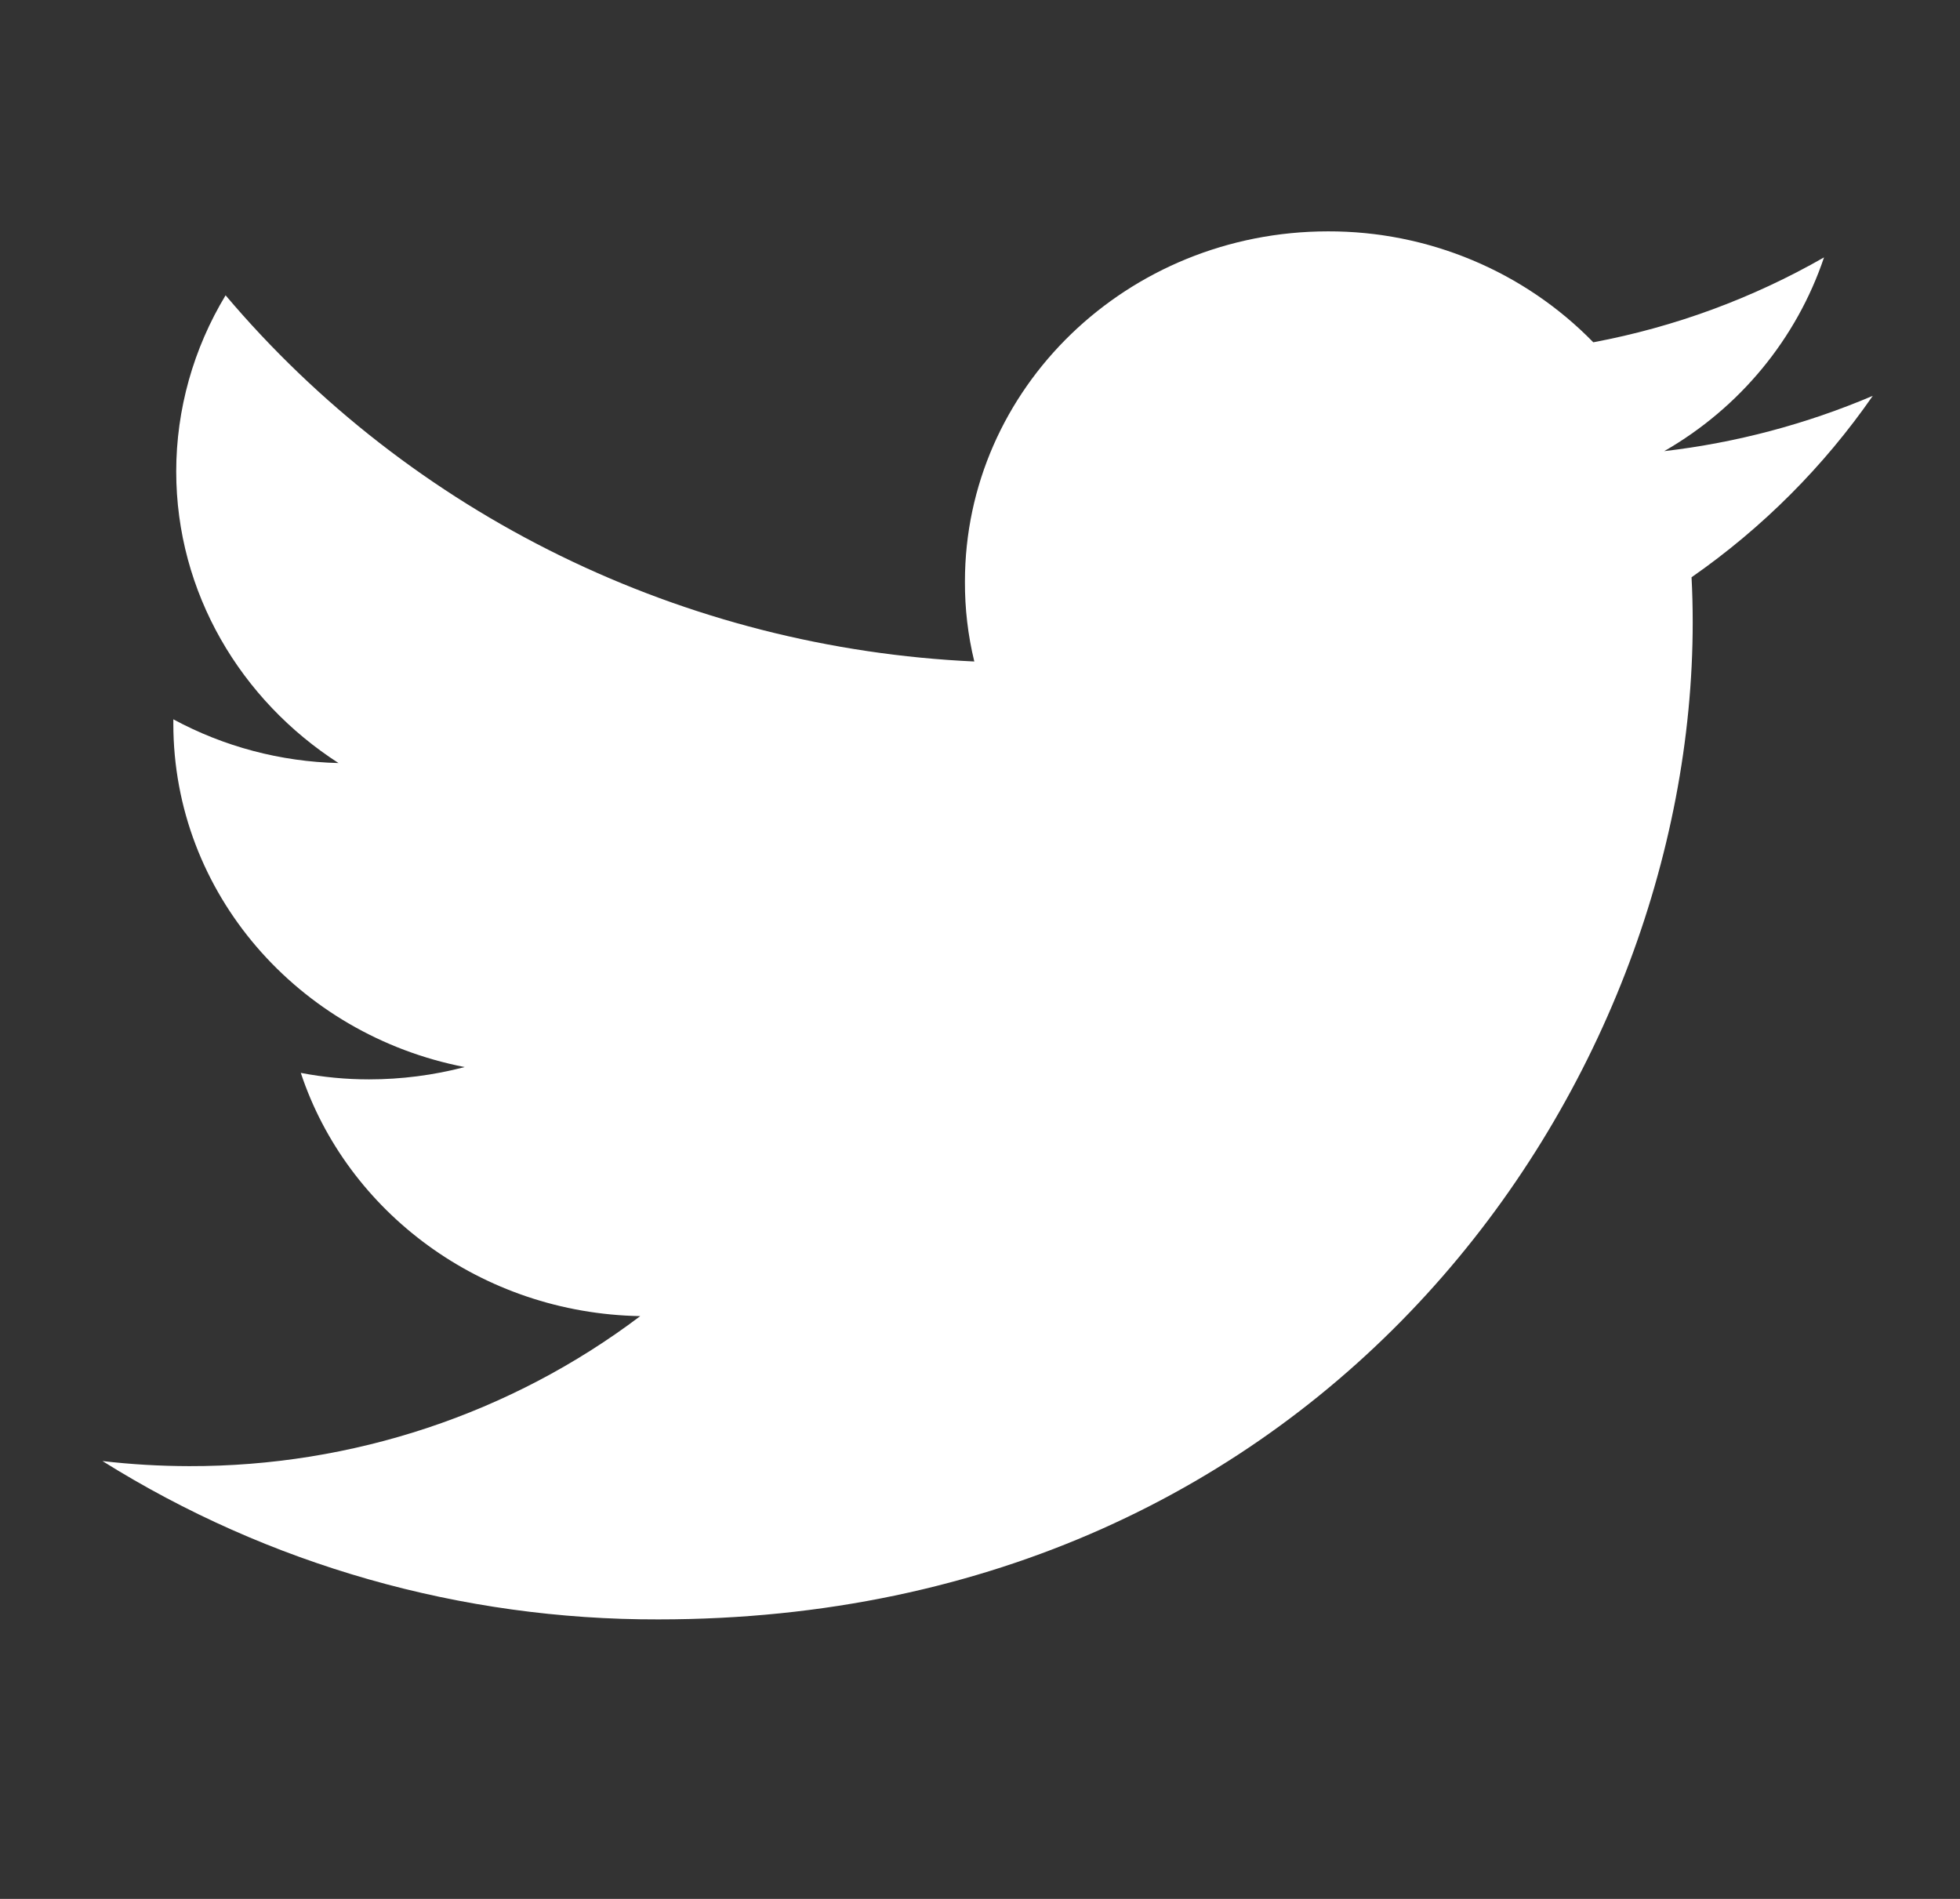 <svg width="32" height="31" viewBox="0 0 32 31" fill="none" xmlns="http://www.w3.org/2000/svg">
<rect x="0" y="0" width="32" height="31" fill="#333333" stroke="none"/>
<path d="M30.576 6.462C29.492 6.923 28.345 7.228 27.171 7.365C28.404 6.657 29.332 5.532 29.78 4.202C28.613 4.87 27.34 5.339 26.013 5.588C25.454 5.015 24.782 4.558 24.038 4.247C23.293 3.935 22.492 3.775 21.683 3.777C18.406 3.777 15.754 6.338 15.754 9.495C15.752 9.934 15.803 10.372 15.907 10.799C13.557 10.691 11.256 10.104 9.151 9.074C7.047 8.045 5.184 6.596 3.683 4.821C3.157 5.691 2.878 6.684 2.877 7.695C2.877 9.678 3.933 11.431 5.527 12.457C4.582 12.435 3.657 12.19 2.83 11.743V11.814C2.83 14.588 4.877 16.895 7.587 17.42C7.078 17.553 6.553 17.621 6.025 17.621C5.651 17.621 5.278 17.586 4.911 17.515C5.664 19.786 7.856 21.439 10.453 21.486C8.343 23.08 5.752 23.941 3.088 23.935C2.615 23.934 2.143 23.907 1.673 23.852C4.383 25.548 7.534 26.445 10.75 26.437C21.67 26.437 27.636 17.721 27.636 10.162C27.636 9.914 27.63 9.666 27.617 9.424C28.776 8.617 29.777 7.614 30.576 6.462Z" fill="white"/>
</svg>
